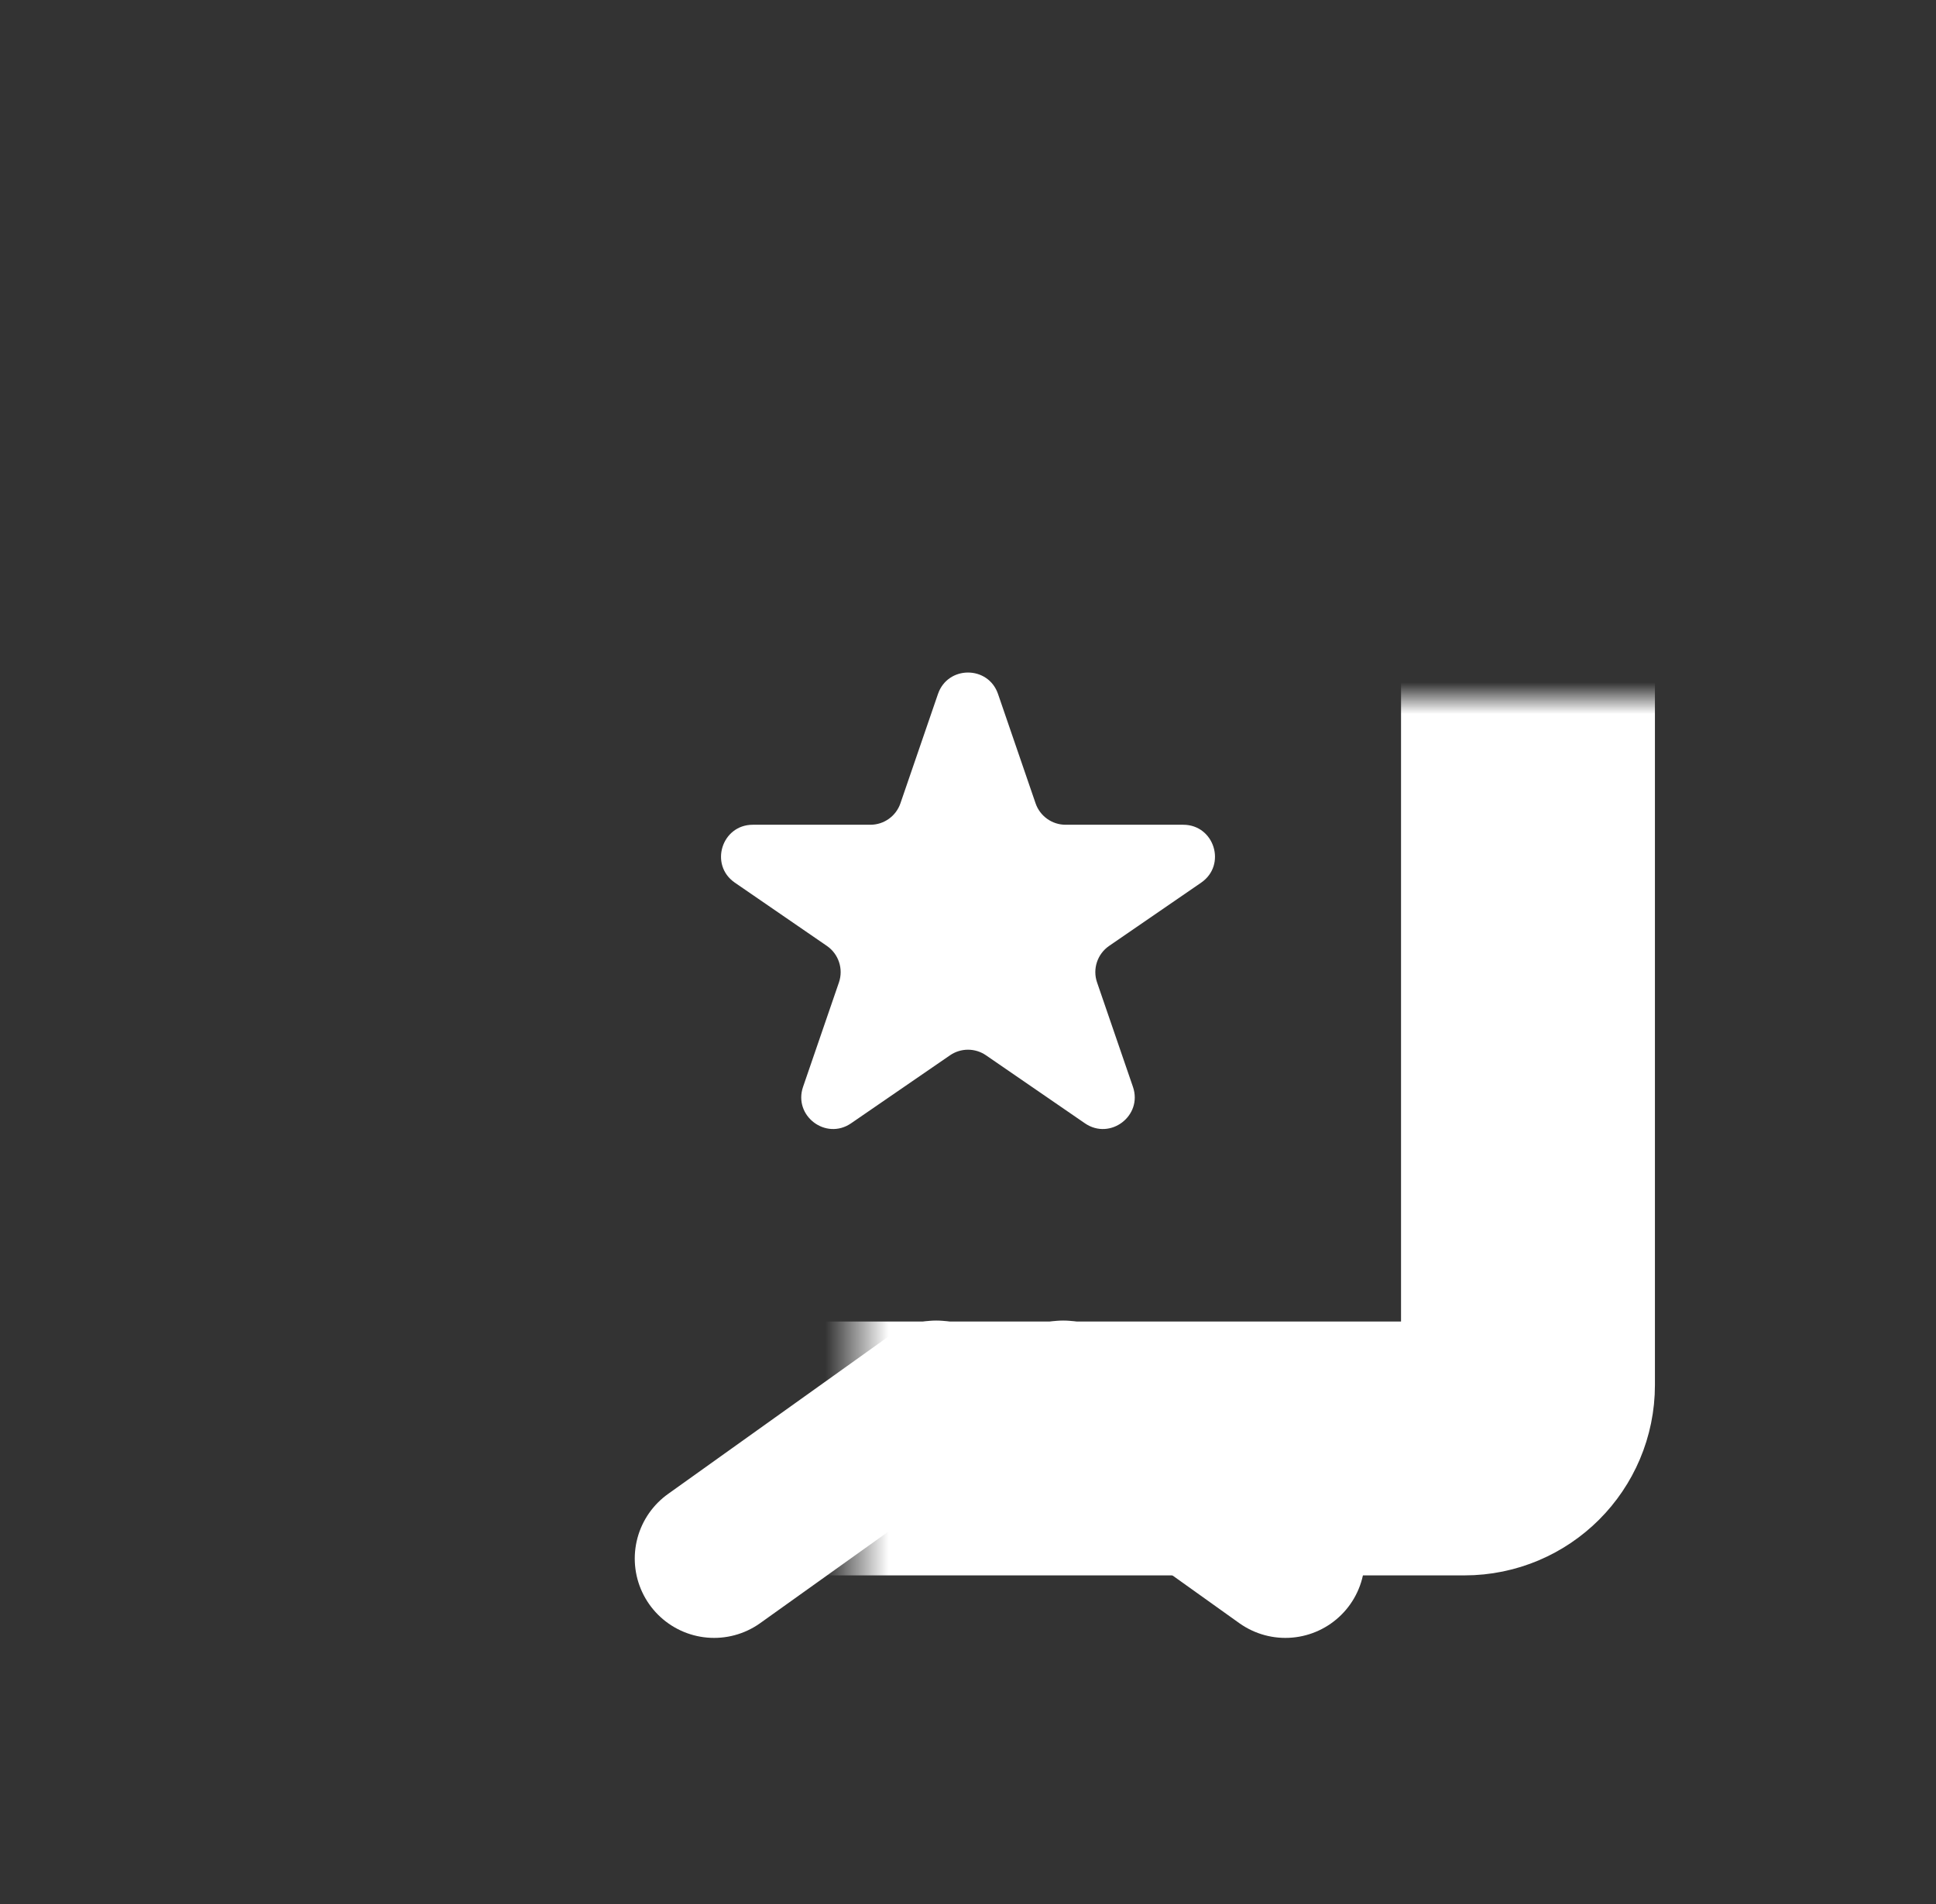 <svg width="61" height="60" viewBox="0 0 61 60" fill="none" xmlns="http://www.w3.org/2000/svg">
<rect x="0" y="0" width="61" height="60" fill="#333333" stroke="none"/>
<mask id="path-1-inside-1_7533_36821" fill="white">
<rect x="13.5" y="11" width="34.644" height="34.644" rx="2"/>
</mask>
<rect x="13.5" y="11" width="34.644" height="34.644" rx="2" stroke="white" stroke-width="8" mask="url(#path-1-inside-1_7533_36821)"/>
<path d="M29.5 44.114L22.5 49.114" stroke="white" stroke-width="5" stroke-linecap="round"/>
<path d="M33.5 44.114L40.5 49.114" stroke="white" stroke-width="5" stroke-linecap="round"/>
<path d="M29.554 21.869C29.863 20.968 31.137 20.968 31.446 21.869L32.629 25.314C32.767 25.718 33.148 25.99 33.575 25.99L37.281 25.99C38.263 25.99 38.656 27.257 37.847 27.814L34.946 29.808C34.576 30.063 34.42 30.533 34.566 30.957L35.697 34.249C36.01 35.161 34.979 35.944 34.184 35.398L31.067 33.255C30.725 33.02 30.275 33.02 29.933 33.255L26.816 35.398C26.021 35.944 24.99 35.161 25.303 34.249L26.434 30.957C26.579 30.533 26.424 30.063 26.054 29.808L23.153 27.814C22.344 27.257 22.738 25.99 23.72 25.99L27.425 25.99C27.852 25.99 28.233 25.718 28.371 25.314L29.554 21.869Z" fill="white"/>
</svg>
